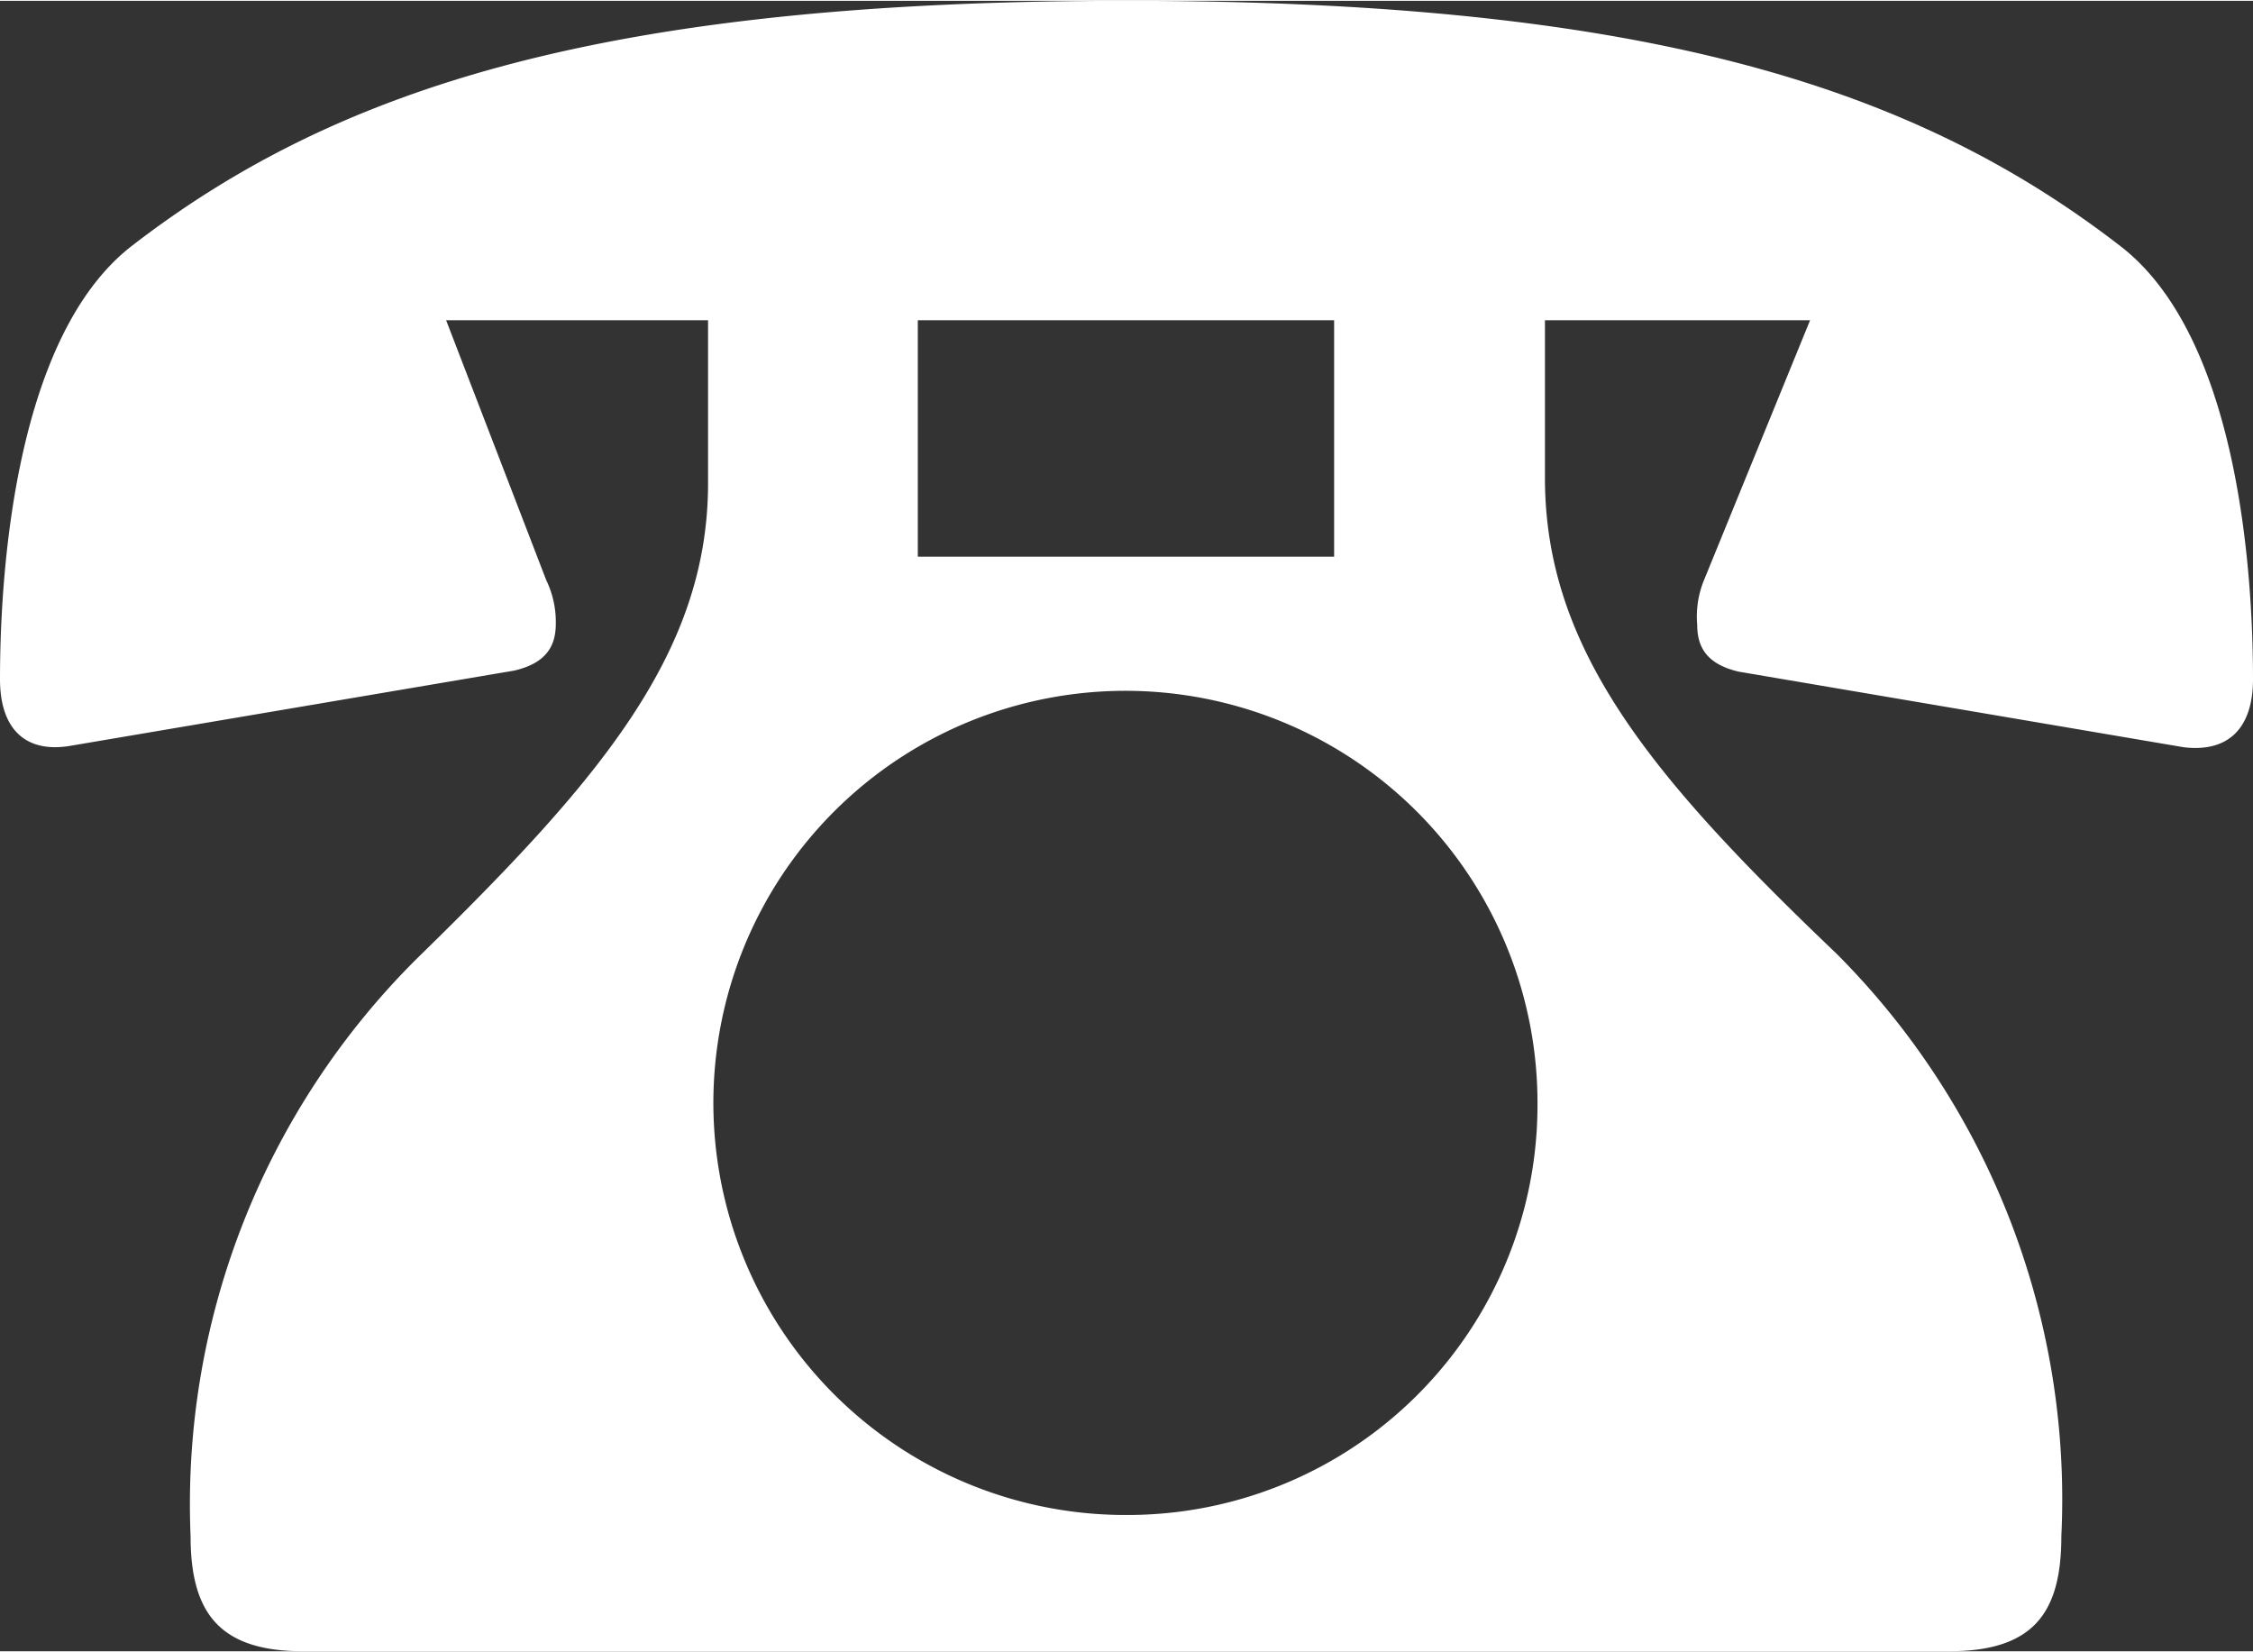 <svg xmlns="http://www.w3.org/2000/svg" width="7.46mm" height="5.47mm" viewBox="0 0 21.16 15.5"><rect x="0" y="0" width="21.16" height="15.5" fill="#333333" stroke="none"/><defs><style>.a{fill:#fff;}</style></defs><path class="a" d="M6.65,3H4.19l.94,2.44a.9.9,0,0,1,.09.41c0,.21-.09.37-.39.44L.64,7C.23,7.06,0,6.83,0,6.37c0-1,.14-3.22,1.24-4.07C3.17.81,5.7,0,10.58,0s7.4.81,9.33,2.3c1.11.85,1.25,3.06,1.25,4.07,0,.46-.23.69-.65.64L16.33,6.3c-.3-.07-.39-.23-.39-.44A.9.9,0,0,1,16,5.45L17,3H14.51V4.48c0,1.61,1,2.81,2.74,4.47a7.25,7.25,0,0,1,2.11,5.47c0,.73-.27,1.08-1.06,1.08H2.85c-.78,0-1.06-.35-1.06-1.08A7.22,7.22,0,0,1,3.91,9c1.7-1.66,2.74-2.86,2.74-4.47Zm7.79,7.36a3.87,3.87,0,1,0-3.86,3.86A3.85,3.85,0,0,0,14.44,10.37ZM12.53,3H8.62V5.22h3.91Z"/></svg>